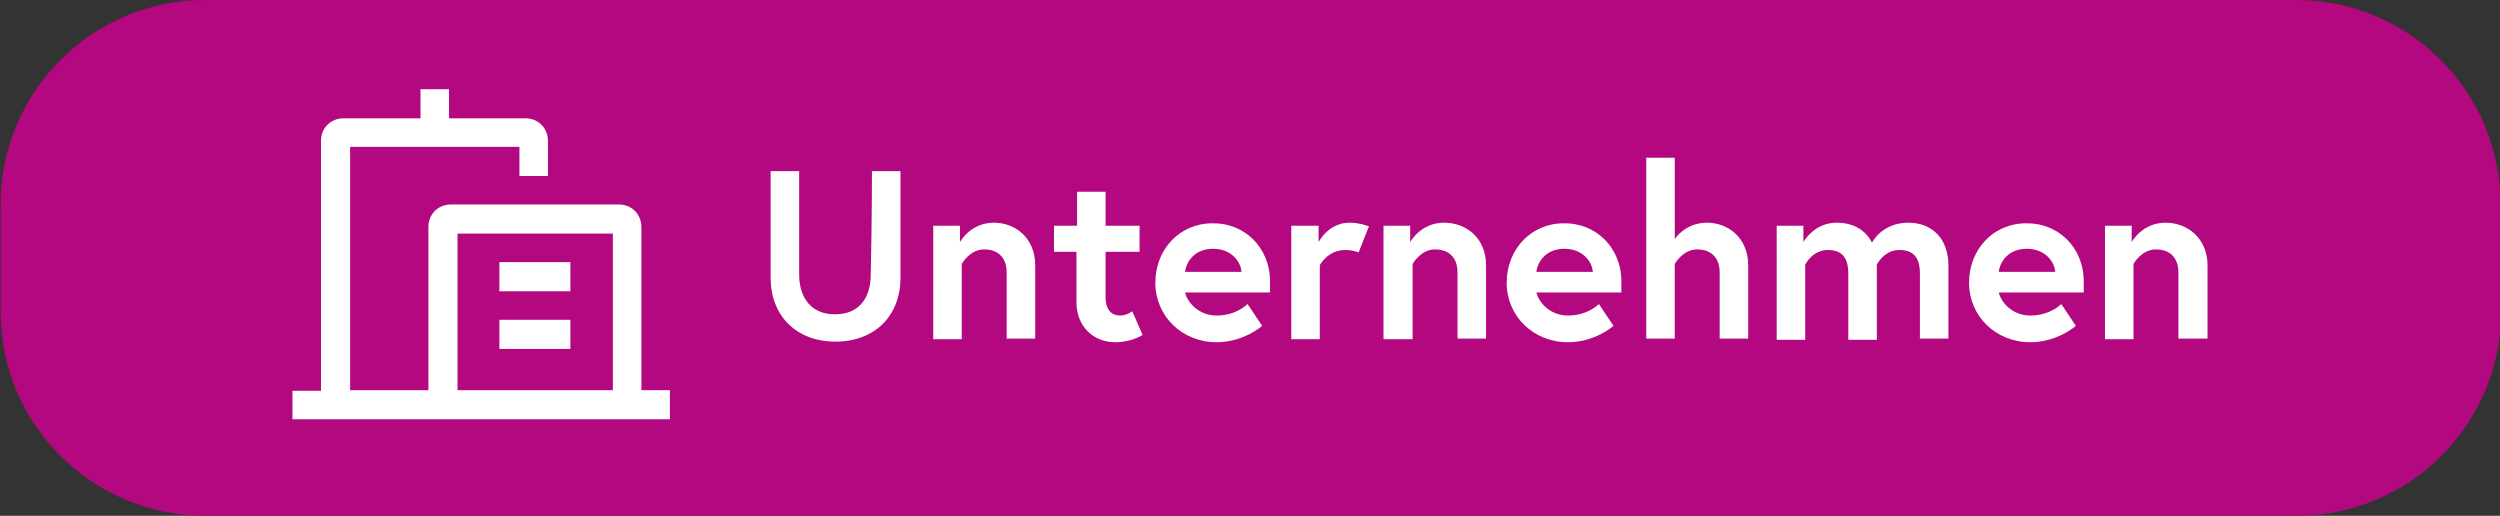 <?xml version="1.0" encoding="utf-8"?>
<!-- Generator: Adobe Illustrator 27.7.0, SVG Export Plug-In . SVG Version: 6.00 Build 0)  -->
<svg version="1.1" id="Ebene_1" xmlns="http://www.w3.org/2000/svg" xmlns:xlink="http://www.w3.org/1999/xlink" x="0px" y="0px"
	 viewBox="0 0 412 85" style="enable-background:new 0 0 412 85;" xml:space="preserve">
<rect x="0" y="0" width="412" height="85" fill="#333333" stroke="none"/>
<style type="text/css">
	.st0{fill:#B3087F;}
	.st1{fill:#FFFFFF;}
</style>
<g>
	<path class="st0" d="M412.1,33.7C412.1,15.1,397,0,378.4,0H33.8C15.2,0,0.1,15.1,0.1,33.7v17.7C0.1,69.9,15.2,85,33.8,85h344.7
		c18.6,0,33.7-15.1,33.7-33.7V33.7z"/>
</g>
<g>
	<path class="st1" d="M82.3,48H94v-4.8H82.3V48z M82.3,57.5H94v-4.8H82.3V57.5z M75.4,38.5h25.6v25.8H75.4V38.5z M48.2,69.1h62.2
		v-4.8h-4.7V37.4c0-2.1-1.6-3.7-3.7-3.7H74.3c-2.1,0-3.7,1.6-3.7,3.7v26.9H57.7V24.2h27.9V29h4.7v-5.8c0-2.1-1.6-3.7-3.7-3.7H74
		v-4.8h-4.7v4.8H56.6c-2.1,0-3.7,1.6-3.7,3.7v41.2h-4.7V69.1z"/>
</g>
<g>
	<path class="st1" d="M143.7,28.2h4.7v17.6c0,6.1-4.1,10.5-10.7,10.5s-10.7-4.4-10.7-10.5V28.2h4.7c0,0,0,7.9,0,17
		c0,3.9,2,6.6,5.9,6.6c3.9,0,5.9-2.6,5.9-6.6C143.7,36.1,143.7,28.2,143.7,28.2z"/>
	<path class="st1" d="M170.6,43.7v12.1h-4.7V44.9c0-2.7-1.7-3.8-3.7-3.8c-2.4,0-3.7,2.4-3.7,2.4v12.4h-4.7V37.2h4.4v2.7
		c0,0,1.7-3.2,5.6-3.2C167.4,36.7,170.6,39.3,170.6,43.7z"/>
	<path class="st1" d="M173.8,37.2h3.7v-5.6h4.7v5.6h5.6v4.3h-5.6V49c0,2.3,1.2,3,2.4,3c1.1,0,2-0.7,2-0.7l1.7,3.9
		c0,0-1.8,1.2-4.5,1.2c-3.6,0-6.4-2.6-6.4-6.6v-8.3h-3.7V37.2z"/>
	<path class="st1" d="M209.3,46.4c0,0.4,0,1.1,0,1.8h-14c0.4,1.7,2.3,3.8,5.2,3.8c3.3,0,5.1-1.9,5.1-1.9l2.4,3.6c0,0-3,2.7-7.5,2.7
		c-5.7,0-10.1-4.3-10.1-9.8c0-5.5,4-9.8,9.4-9.8C205,36.7,209.3,40.7,209.3,46.4z M204.6,44.8c-0.1-1.6-1.6-3.8-4.7-3.8
		c-3,0-4.4,2.1-4.6,3.8H204.6z"/>
	<path class="st1" d="M225.6,37.3l-1.7,4.3c0,0-0.9-0.4-2.2-0.4c-2.9,0-4.2,2.5-4.2,2.5v12.2h-4.7V37.2h4.5v2.7c0,0,1.6-3.2,5.1-3.2
		C224.1,36.7,225.6,37.3,225.6,37.3z"/>
	<path class="st1" d="M244.9,43.7v12.1h-4.7V44.9c0-2.7-1.7-3.8-3.7-3.8c-2.4,0-3.7,2.4-3.7,2.4v12.4H228V37.2h4.4v2.7
		c0,0,1.7-3.2,5.6-3.2C241.7,36.7,244.9,39.3,244.9,43.7z"/>
	<path class="st1" d="M267.2,46.4c0,0.4,0,1.1,0,1.8h-14c0.4,1.7,2.3,3.8,5.2,3.8c3.3,0,5.1-1.9,5.1-1.9l2.4,3.6c0,0-3,2.7-7.5,2.7
		c-5.7,0-10.1-4.3-10.1-9.8c0-5.5,4-9.8,9.4-9.8C262.9,36.7,267.2,40.7,267.2,46.4z M262.5,44.8c-0.1-1.6-1.6-3.8-4.7-3.8
		c-3,0-4.4,2.1-4.6,3.8H262.5z"/>
	<path class="st1" d="M288.1,43.7v12.1h-4.7V44.9c0-2.7-1.7-3.8-3.7-3.8c-2.4,0-3.7,2.4-3.7,2.4v12.3h-4.7V26h4.7v13.4
		c0,0,1.7-2.7,5.3-2.7C284.9,36.7,288.1,39.3,288.1,43.7z"/>
	<path class="st1" d="M321.1,43.8v12h-4.7V45.1c0-2.6-1-3.9-3.4-3.9c-2.5,0-3.7,2.4-3.7,2.4v12.4h-4.7V45.1c0-2.6-1-3.9-3.4-3.9
		c-2.5,0-3.7,2.4-3.7,2.4v12.4h-4.7V37.2h4.4v2.7c0,0,1.7-3.2,5.5-3.2c4.5,0,5.8,3.3,5.8,3.3s1.6-3.3,6-3.3
		C318.4,36.7,321.1,39.3,321.1,43.8z"/>
	<path class="st1" d="M343.4,46.4c0,0.4,0,1.1,0,1.8h-14c0.4,1.7,2.3,3.8,5.2,3.8c3.3,0,5.1-1.9,5.1-1.9l2.4,3.6c0,0-3,2.7-7.5,2.7
		c-5.7,0-10.1-4.3-10.1-9.8c0-5.5,4-9.8,9.4-9.8C339.1,36.7,343.4,40.7,343.4,46.4z M338.7,44.8c-0.1-1.6-1.6-3.8-4.7-3.8
		c-3,0-4.4,2.1-4.6,3.8H338.7z"/>
	<path class="st1" d="M363.8,43.7v12.1H359V44.9c0-2.7-1.7-3.8-3.7-3.8c-2.4,0-3.7,2.4-3.7,2.4v12.4h-4.7V37.2h4.4v2.7
		c0,0,1.7-3.2,5.6-3.2C360.5,36.7,363.8,39.3,363.8,43.7z"/>
</g>
</svg>

